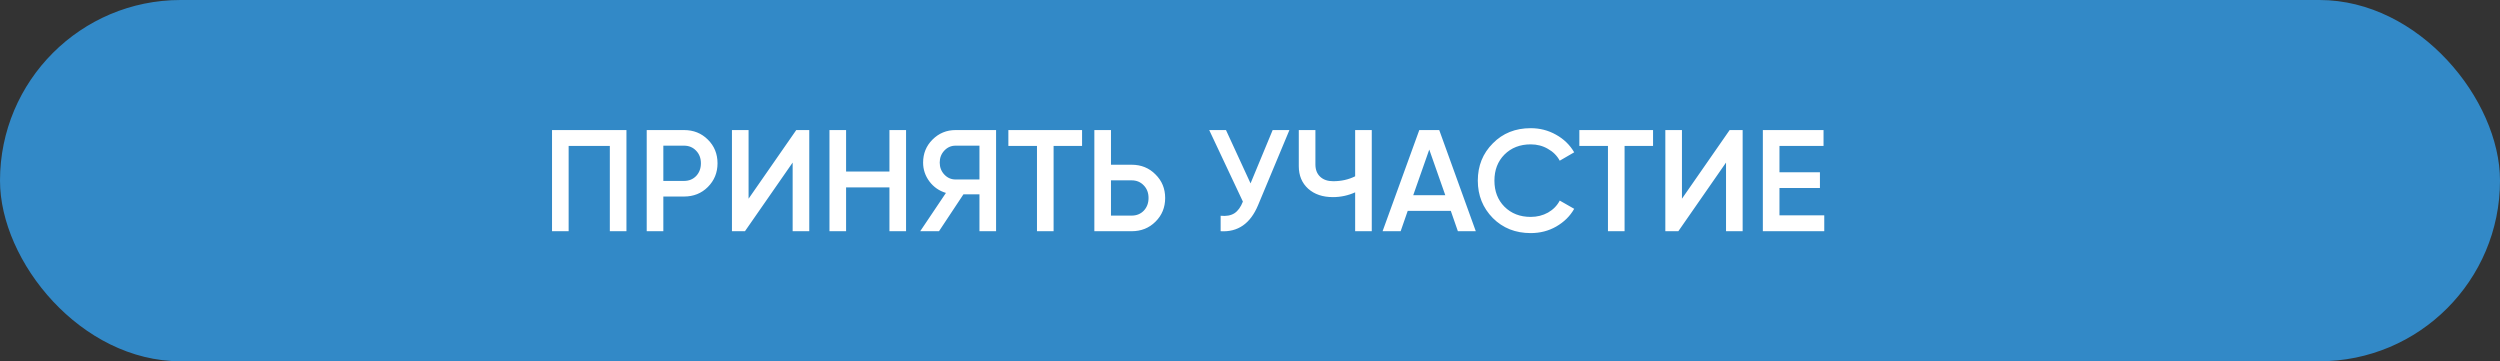 <?xml version="1.0" encoding="UTF-8"?> <svg xmlns="http://www.w3.org/2000/svg" width="692" height="100" viewBox="0 0 692 100" fill="none"><rect x="0" y="0" width="692" height="100" fill="#333333" stroke="none"/> <rect width="692" height="100" rx="50" fill="#3289C7"></rect> <path d="M152.8 36H173.4V64H168.8V40.4H157.4V64H152.8V36ZM179.011 36H189.331C191.971 36 194.171 36.88 195.931 38.64C197.718 40.4 198.611 42.587 198.611 45.2C198.611 47.787 197.718 49.973 195.931 51.76C194.171 53.52 191.971 54.4 189.331 54.4H183.611V64H179.011V36ZM183.611 50.08H189.331C190.691 50.08 191.811 49.627 192.691 48.72C193.571 47.787 194.011 46.613 194.011 45.2C194.011 43.787 193.571 42.627 192.691 41.72C191.811 40.787 190.691 40.32 189.331 40.32H183.611V50.08ZM224.005 64H219.405V45L206.205 64H202.605V36H207.205V55L220.405 36H224.005V64ZM246.197 47.48V36H250.797V64H246.197V51.88H234.197V64H229.597V36H234.197V47.48H246.197ZM264.514 36H275.714V64H271.114V53.8H266.674L259.914 64H254.714L261.834 53.4C259.967 52.84 258.447 51.787 257.274 50.24C256.1 48.667 255.514 46.92 255.514 45C255.514 42.493 256.38 40.373 258.114 38.64C259.874 36.88 262.007 36 264.514 36ZM264.514 49.68H271.114V40.32H264.514C263.287 40.32 262.247 40.773 261.394 41.68C260.54 42.587 260.114 43.693 260.114 45C260.114 46.307 260.54 47.413 261.394 48.32C262.247 49.227 263.287 49.68 264.514 49.68ZM279.116 36H299.516V40.4H291.636V64H287.036V40.4H279.116V36ZM307.517 45.6H313.237C315.877 45.6 318.077 46.493 319.837 48.28C321.624 50.04 322.517 52.213 322.517 54.8C322.517 57.413 321.624 59.6 319.837 61.36C318.077 63.12 315.877 64 313.237 64H302.917V36H307.517V45.6ZM307.517 59.68H313.237C314.597 59.68 315.717 59.227 316.597 58.32C317.477 57.387 317.917 56.213 317.917 54.8C317.917 53.387 317.477 52.227 316.597 51.32C315.717 50.387 314.597 49.92 313.237 49.92H307.517V59.68ZM346.151 50.76L352.271 36H356.911L348.231 56.8C346.098 61.893 342.644 64.293 337.871 64V59.72C339.444 59.88 340.711 59.653 341.671 59.04C342.658 58.4 343.444 57.32 344.031 55.8L334.711 36H339.351L346.151 50.76ZM375.105 48.8V36H379.705V64H375.105V53.24C373.158 54.12 371.105 54.56 368.945 54.56C366.118 54.56 363.838 53.787 362.105 52.24C360.371 50.667 359.505 48.587 359.505 46V36H364.105V45.52C364.105 46.96 364.545 48.093 365.425 48.92C366.305 49.747 367.505 50.16 369.025 50.16C371.265 50.16 373.291 49.707 375.105 48.8ZM408.5 64H403.54L401.58 58.36H389.66L387.7 64H382.7L392.86 36H398.38L408.5 64ZM395.62 41.4L391.18 54.04H400.06L395.62 41.4ZM423.696 64.52C419.483 64.52 415.99 63.133 413.216 60.36C410.443 57.533 409.056 54.08 409.056 50C409.056 45.893 410.443 42.453 413.216 39.68C415.963 36.88 419.456 35.48 423.696 35.48C426.23 35.48 428.563 36.08 430.696 37.28C432.856 38.48 434.536 40.107 435.736 42.16L431.736 44.48C430.99 43.093 429.896 42 428.456 41.2C427.043 40.373 425.456 39.96 423.696 39.96C420.736 39.96 418.31 40.907 416.416 42.8C414.576 44.667 413.656 47.067 413.656 50C413.656 52.933 414.576 55.333 416.416 57.2C418.31 59.093 420.736 60.04 423.696 60.04C425.456 60.04 427.056 59.64 428.496 58.84C429.936 58.013 431.016 56.907 431.736 55.52L435.736 57.8C434.59 59.827 432.923 61.467 430.736 62.72C428.63 63.92 426.283 64.52 423.696 64.52ZM437.163 36H457.563V40.4H449.683V64H445.083V40.4H437.163V36ZM482.364 64H477.764V45L464.564 64H460.964V36H465.564V55L478.764 36H482.364V64ZM492.556 52.04V59.6H504.956V64H487.956V36H504.756V40.4H492.556V47.68H503.756V52.04H492.556Z" fill="white"></path> </svg> 